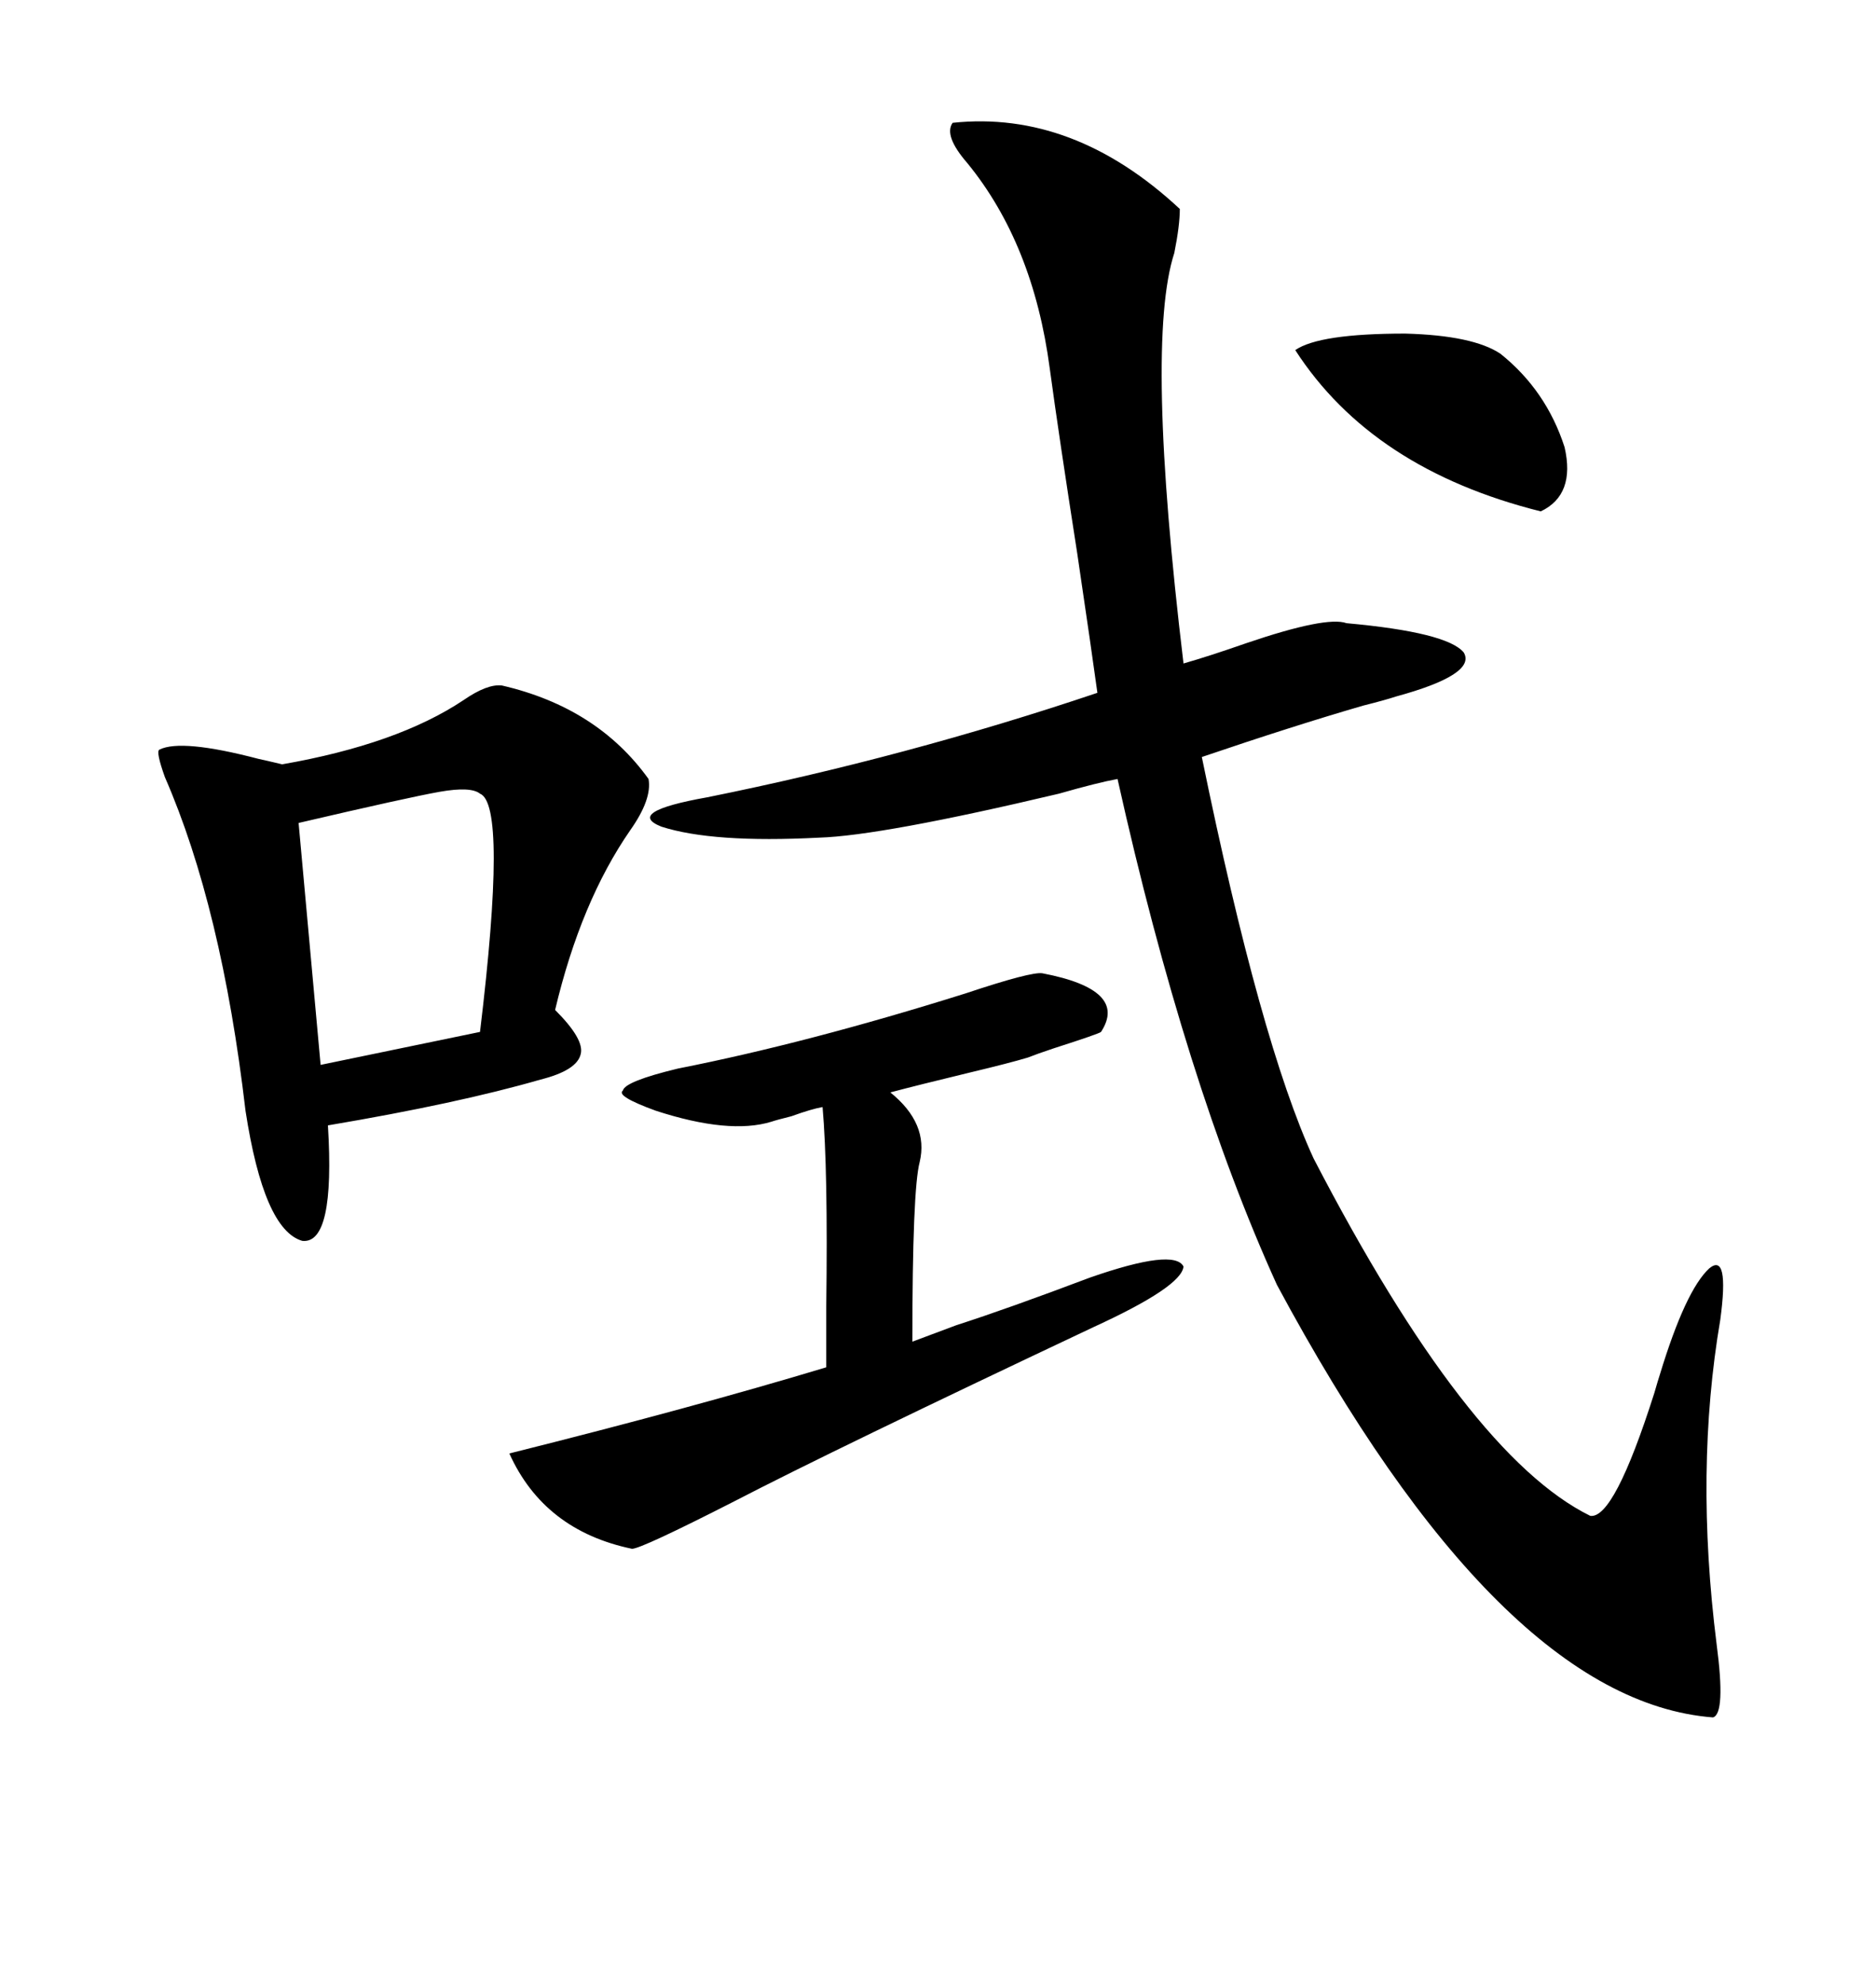<svg xmlns="http://www.w3.org/2000/svg" xmlns:xlink="http://www.w3.org/1999/xlink" width="300" height="317.285"><path d="M152.34 19.63L152.34 19.63Q171.68 17.58 188.67 33.40L188.67 33.40Q188.67 36.04 187.79 40.43L187.79 40.43Q183.11 54.79 189.26 106.05L189.26 106.05Q193.36 104.88 199.22 102.83L199.22 102.83Q212.11 98.44 215.33 99.61L215.33 99.61Q231.45 101.07 234.08 104.30L234.08 104.30Q236.13 107.81 223.24 111.33L223.24 111.33Q221.48 111.91 217.97 112.79L217.97 112.79Q206.84 116.02 192.19 121.00L192.19 121.00Q201.56 166.70 210.06 185.16L210.06 185.16Q234.67 232.62 254.30 242.29L254.30 242.29Q258.11 242.87 264.55 222.66L264.55 222.66Q265.14 220.61 265.43 219.73L265.43 219.73Q269.53 206.25 273.34 202.73L273.34 202.73Q276.56 200.10 275.10 210.94L275.10 210.94Q271.00 234.96 274.51 262.79L274.51 262.79Q275.98 273.93 273.93 274.51L273.93 274.51Q239.94 271.88 204.20 205.37L204.20 205.37Q189.55 173.14 178.71 124.51L178.71 124.51Q175.49 125.10 169.34 126.86L169.34 126.86Q140.92 133.59 130.96 133.89L130.96 133.89Q113.96 134.77 105.76 132.13L105.76 132.13Q99.90 129.79 113.09 127.44L113.09 127.44Q145.02 121.00 175.49 110.74L175.49 110.74Q174.61 104.30 172.27 88.48L172.27 88.48Q169.34 69.73 167.87 58.89L167.87 58.89Q165.23 38.96 154.69 26.07L154.69 26.07Q150.88 21.68 152.34 19.63ZM80.27 109.57L80.27 109.57Q95.51 113.09 103.71 124.51L103.71 124.51Q104.30 127.73 100.78 132.71L100.78 132.71Q92.87 144.14 88.77 161.43L88.77 161.43Q93.46 166.11 92.87 168.46L92.87 168.46Q92.29 171.09 86.43 172.56L86.43 172.56Q73.24 176.37 52.44 179.88L52.44 179.88Q53.61 198.93 48.34 198.34L48.34 198.34Q42.19 196.58 39.26 177.54L39.26 177.54Q35.45 145.02 26.37 124.22L26.37 124.22Q24.90 120.12 25.49 119.82L25.49 119.82Q29.00 118.07 41.31 121.29L41.31 121.29Q43.95 121.88 45.12 122.17L45.12 122.17Q63.57 118.95 74.12 111.91L74.12 111.91Q77.93 109.28 80.27 109.57ZM101.07 247.56L101.07 247.56Q87.01 244.63 81.45 232.32L81.45 232.32Q110.74 225 132.13 218.55L132.13 218.55Q132.13 215.63 132.13 208.89L132.13 208.89Q132.42 186.91 131.54 176.95L131.54 176.95Q129.79 177.25 126.56 178.42L126.56 178.42Q124.22 179.00 123.34 179.30L123.34 179.30Q116.60 181.35 104.88 177.54L104.88 177.54Q98.44 175.20 99.61 174.32L99.61 174.32Q99.90 172.85 108.40 170.80L108.40 170.80Q129.20 166.70 154.39 158.79L154.39 158.79Q164.94 155.27 166.70 155.57L166.70 155.57Q180.47 158.20 176.07 164.94L176.07 164.94Q175.78 165.23 168.46 167.58L168.46 167.58Q165.82 168.46 164.36 169.04L164.36 169.04Q161.43 169.92 155.27 171.39L155.27 171.39Q146.78 173.44 142.38 174.61L142.38 174.61Q148.54 179.59 147.07 185.74L147.07 185.74Q145.90 190.14 145.90 214.45L145.90 214.45Q148.24 213.57 152.93 211.82L152.93 211.82Q161.13 209.18 174.32 204.20L174.32 204.20Q187.79 199.51 189.26 202.44L189.26 202.44Q188.96 205.66 174.90 212.11L174.90 212.11Q133.30 231.74 117.48 239.94L117.48 239.94Q102.54 247.56 101.07 247.56ZM76.76 126.86L76.76 126.86Q75.29 125.68 70.31 126.56L70.31 126.56Q65.33 127.44 47.75 131.54L47.75 131.54L51.27 170.21L76.76 164.94Q81.15 128.61 76.76 126.86ZM207.13 55.96L207.13 55.96Q210.94 53.32 224.71 53.32L224.71 53.32Q235.55 53.61 239.94 56.54L239.94 56.54Q247.27 62.40 250.20 71.48L250.20 71.48Q251.95 79.10 246.39 81.74L246.39 81.74Q219.43 75 207.13 55.96Z"/></svg>